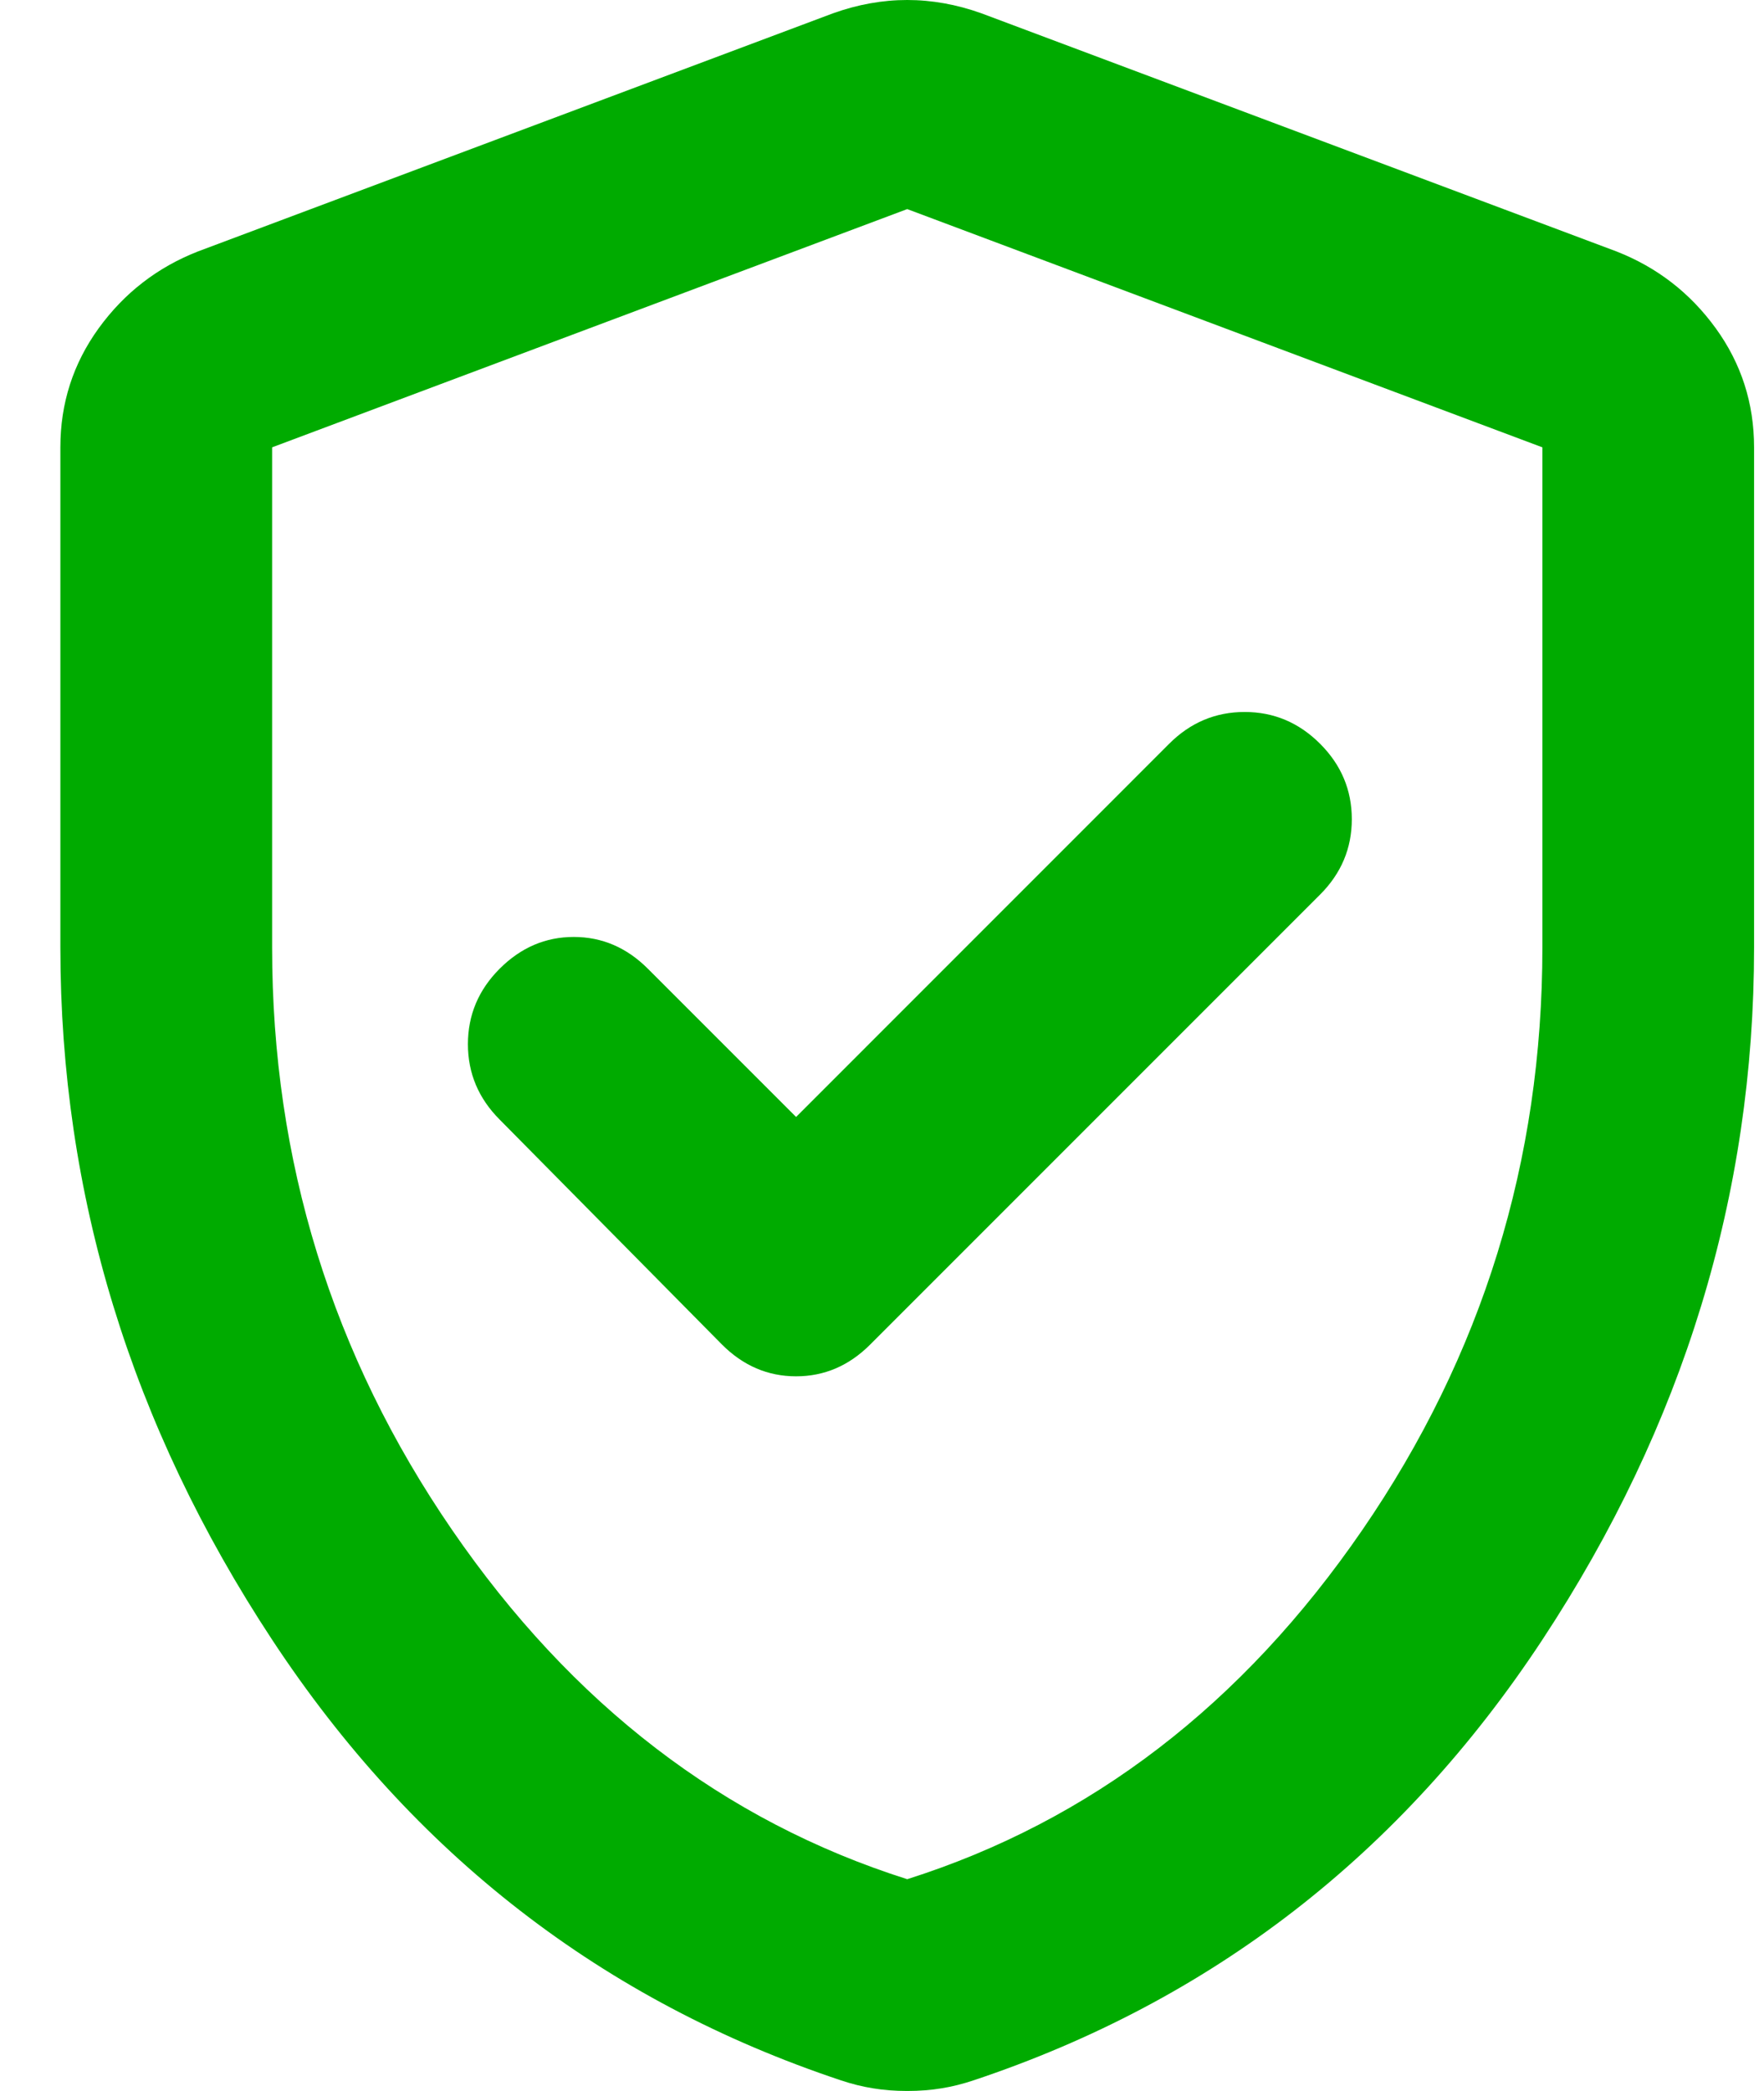 <svg width="27" height="32" viewBox="0 0 27 32" fill="none" xmlns="http://www.w3.org/2000/svg">
<path d="M12.185 17.094L9.916 14.825C9.592 14.501 9.214 14.339 8.782 14.339C8.35 14.339 7.972 14.501 7.648 14.825C7.324 15.149 7.162 15.534 7.162 15.98C7.162 16.425 7.324 16.81 7.648 17.134L11.051 20.577C11.375 20.901 11.753 21.063 12.185 21.063C12.617 21.063 12.995 20.901 13.319 20.577L20.205 13.691C20.529 13.367 20.691 12.982 20.691 12.537C20.691 12.091 20.529 11.706 20.205 11.382C19.881 11.058 19.496 10.896 19.051 10.896C18.605 10.896 18.22 11.058 17.896 11.382L12.185 17.094ZM13.886 32C13.697 32 13.521 31.986 13.36 31.959C13.197 31.933 13.035 31.892 12.873 31.838C9.228 30.623 6.325 28.375 4.165 25.094C2.004 21.813 0.924 18.282 0.924 14.501V6.846C0.924 6.17 1.12 5.563 1.511 5.023C1.903 4.483 2.409 4.091 3.03 3.848L12.752 0.203C13.13 0.068 13.508 0 13.886 0C14.264 0 14.642 0.068 15.02 0.203L24.742 3.848C25.363 4.091 25.869 4.483 26.261 5.023C26.652 5.563 26.848 6.17 26.848 6.846V14.501C26.848 18.282 25.768 21.813 23.608 25.094C21.447 28.375 18.544 30.623 14.899 31.838C14.737 31.892 14.575 31.933 14.413 31.959C14.251 31.986 14.075 32 13.886 32ZM13.886 28.759C16.695 27.868 19.017 26.086 20.853 23.413C22.689 20.739 23.608 17.769 23.608 14.501V6.846L13.886 3.2L4.165 6.846V14.501C4.165 17.769 5.083 20.739 6.919 23.413C8.755 26.086 11.078 27.868 13.886 28.759Z" fill="#00AB00"/>
</svg>

